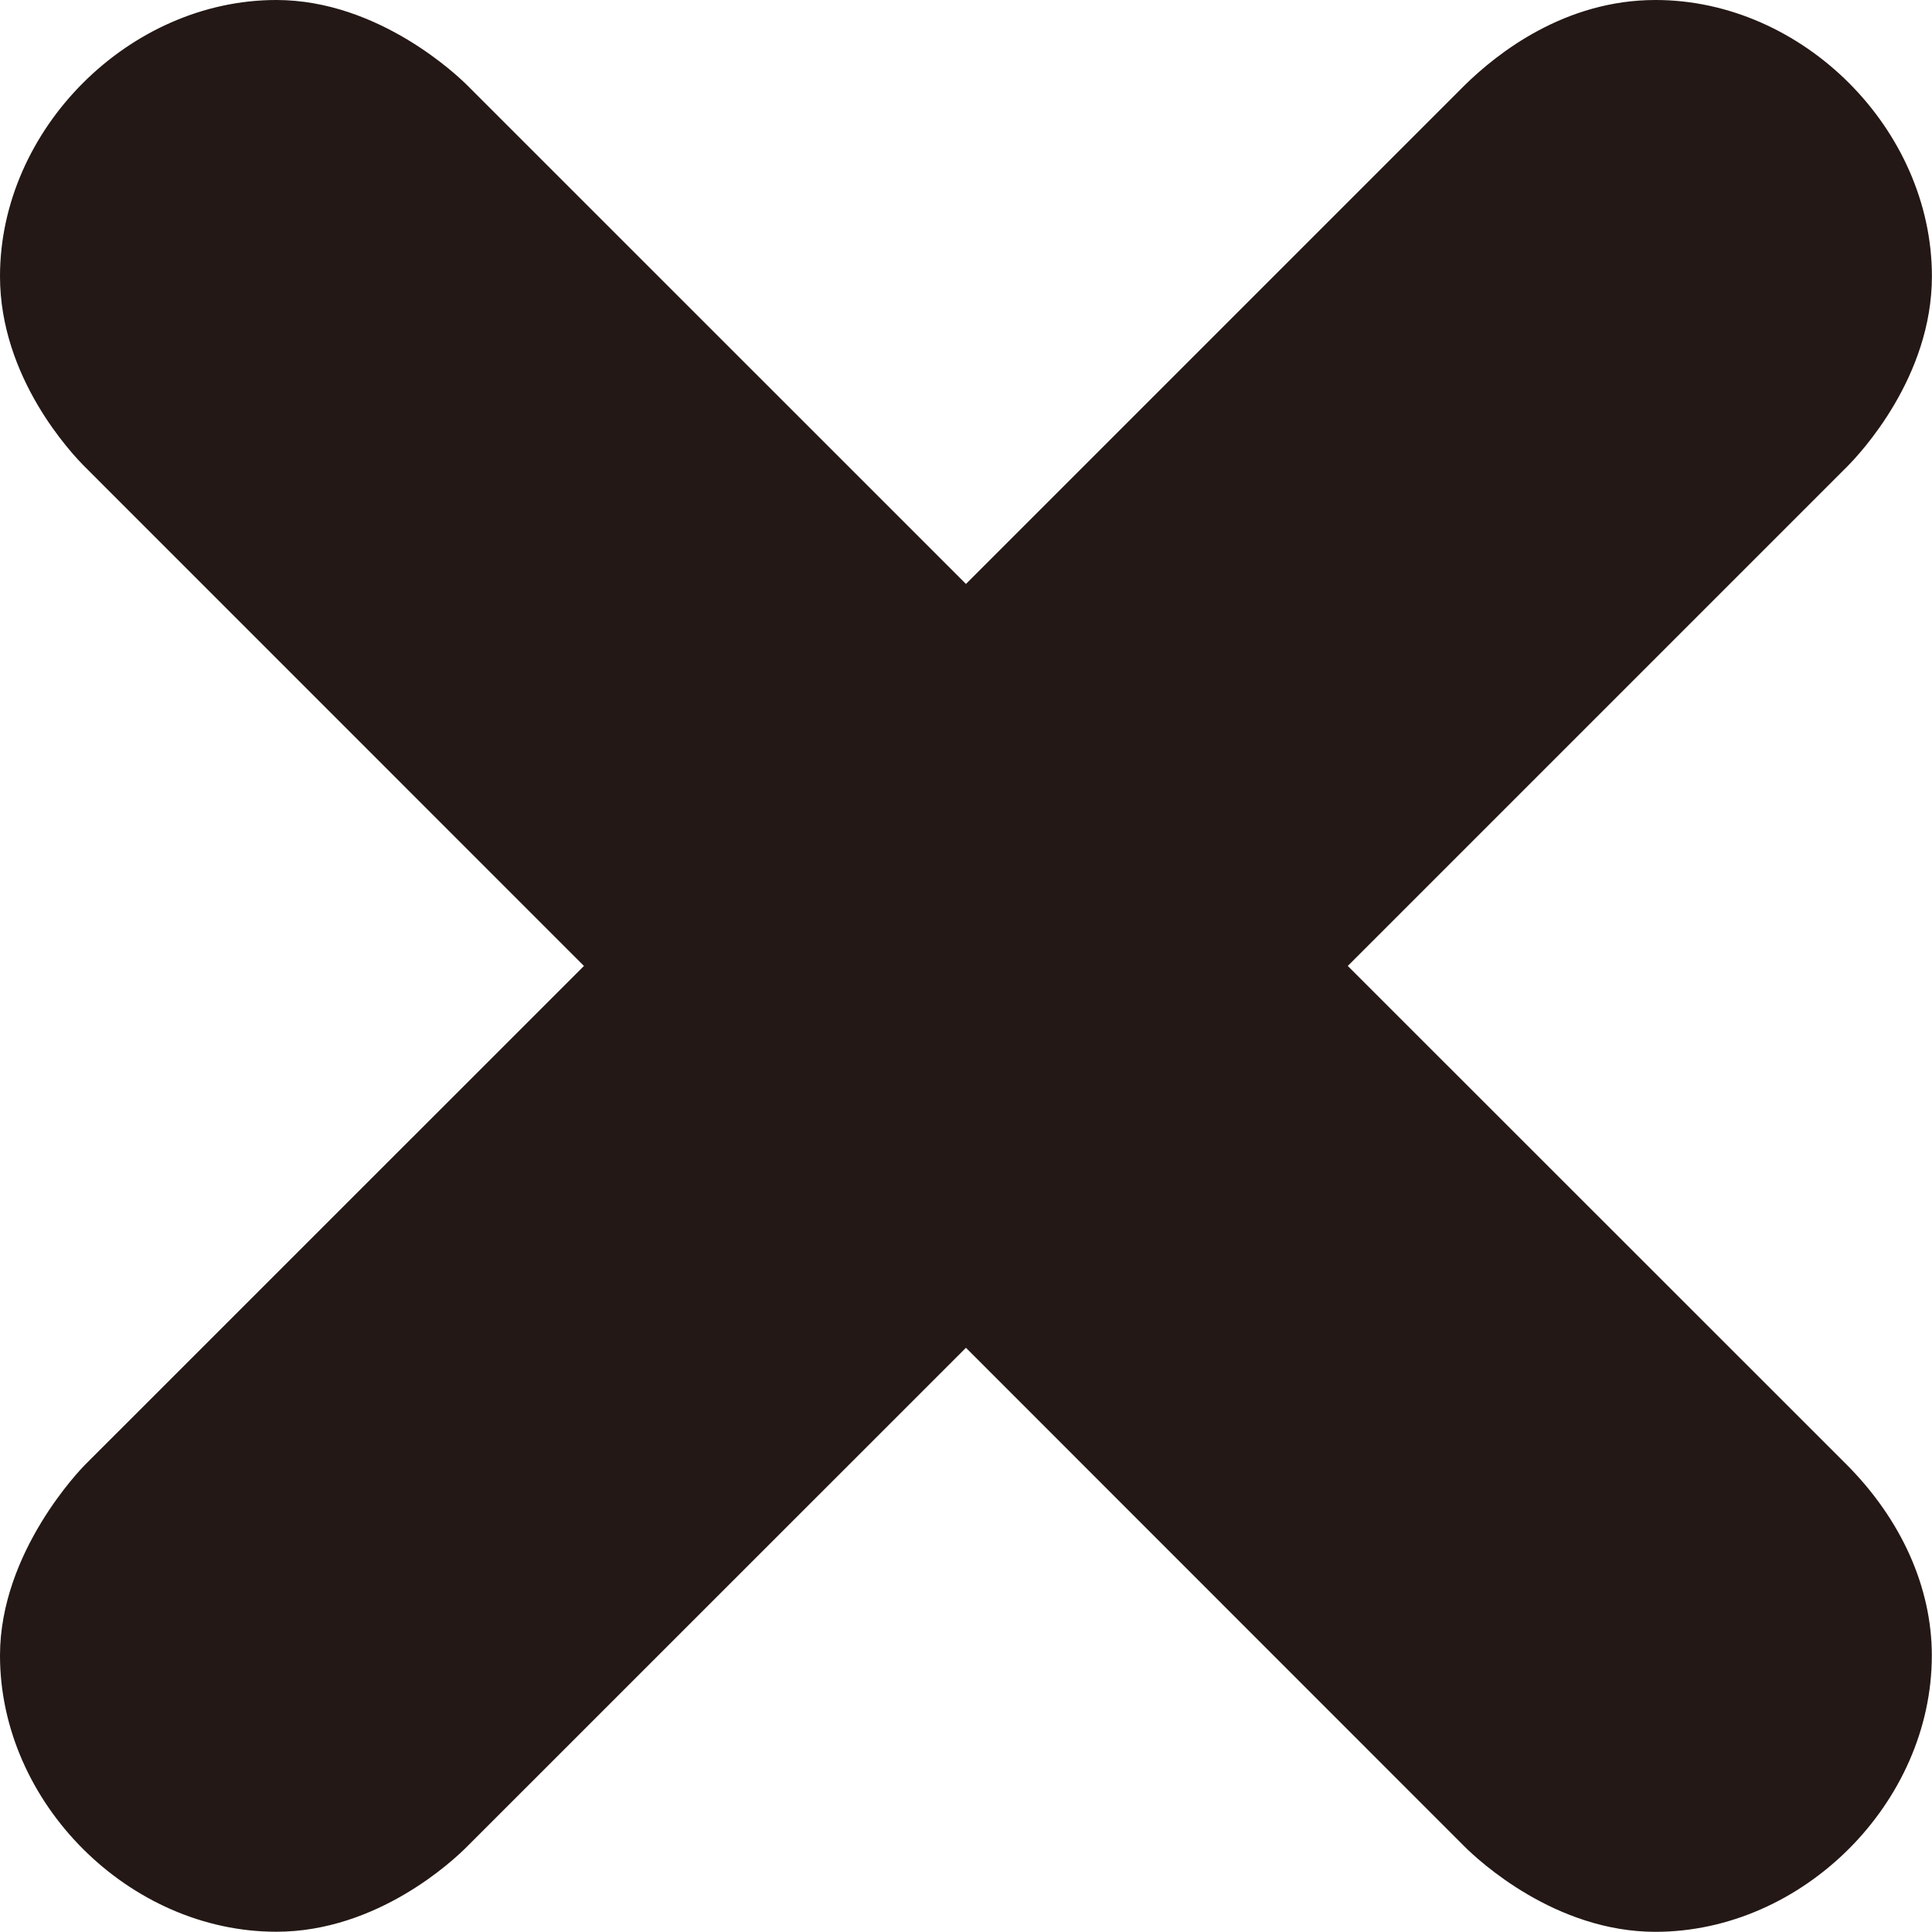 <svg id="_レイヤー_2" data-name="レイヤー_2" xmlns="http://www.w3.org/2000/svg" viewBox="0 0 22.061 22.059"><path d="M18.904 22.059c-1.143 0-2.013-.808-2.177-.97L11.03 15.39l-5.694 5.693c-.155.157-1.023.975-2.18.975C1.473 22.059 0 20.585 0 18.904c0-1.186.93-2.136.969-2.176l5.699-5.698L.974 5.335C.817 5.18 0 4.313 0 3.155 0 1.475 1.475 0 3.155 0c1.173 0 2.081.874 2.181.975l5.694 5.693L16.723.975C17.103.602 17.87 0 18.904 0c1.682 0 3.156 1.475 3.156 3.155 0 1.147-.812 2.018-.975 2.18L15.39 11.03l5.699 5.697c.626.63.97 1.403.97 2.177 0 1.681-1.474 3.155-3.156 3.155z" fill="#231815" id="_レイヤー_1-2" data-name="レイヤー_1"/></svg>